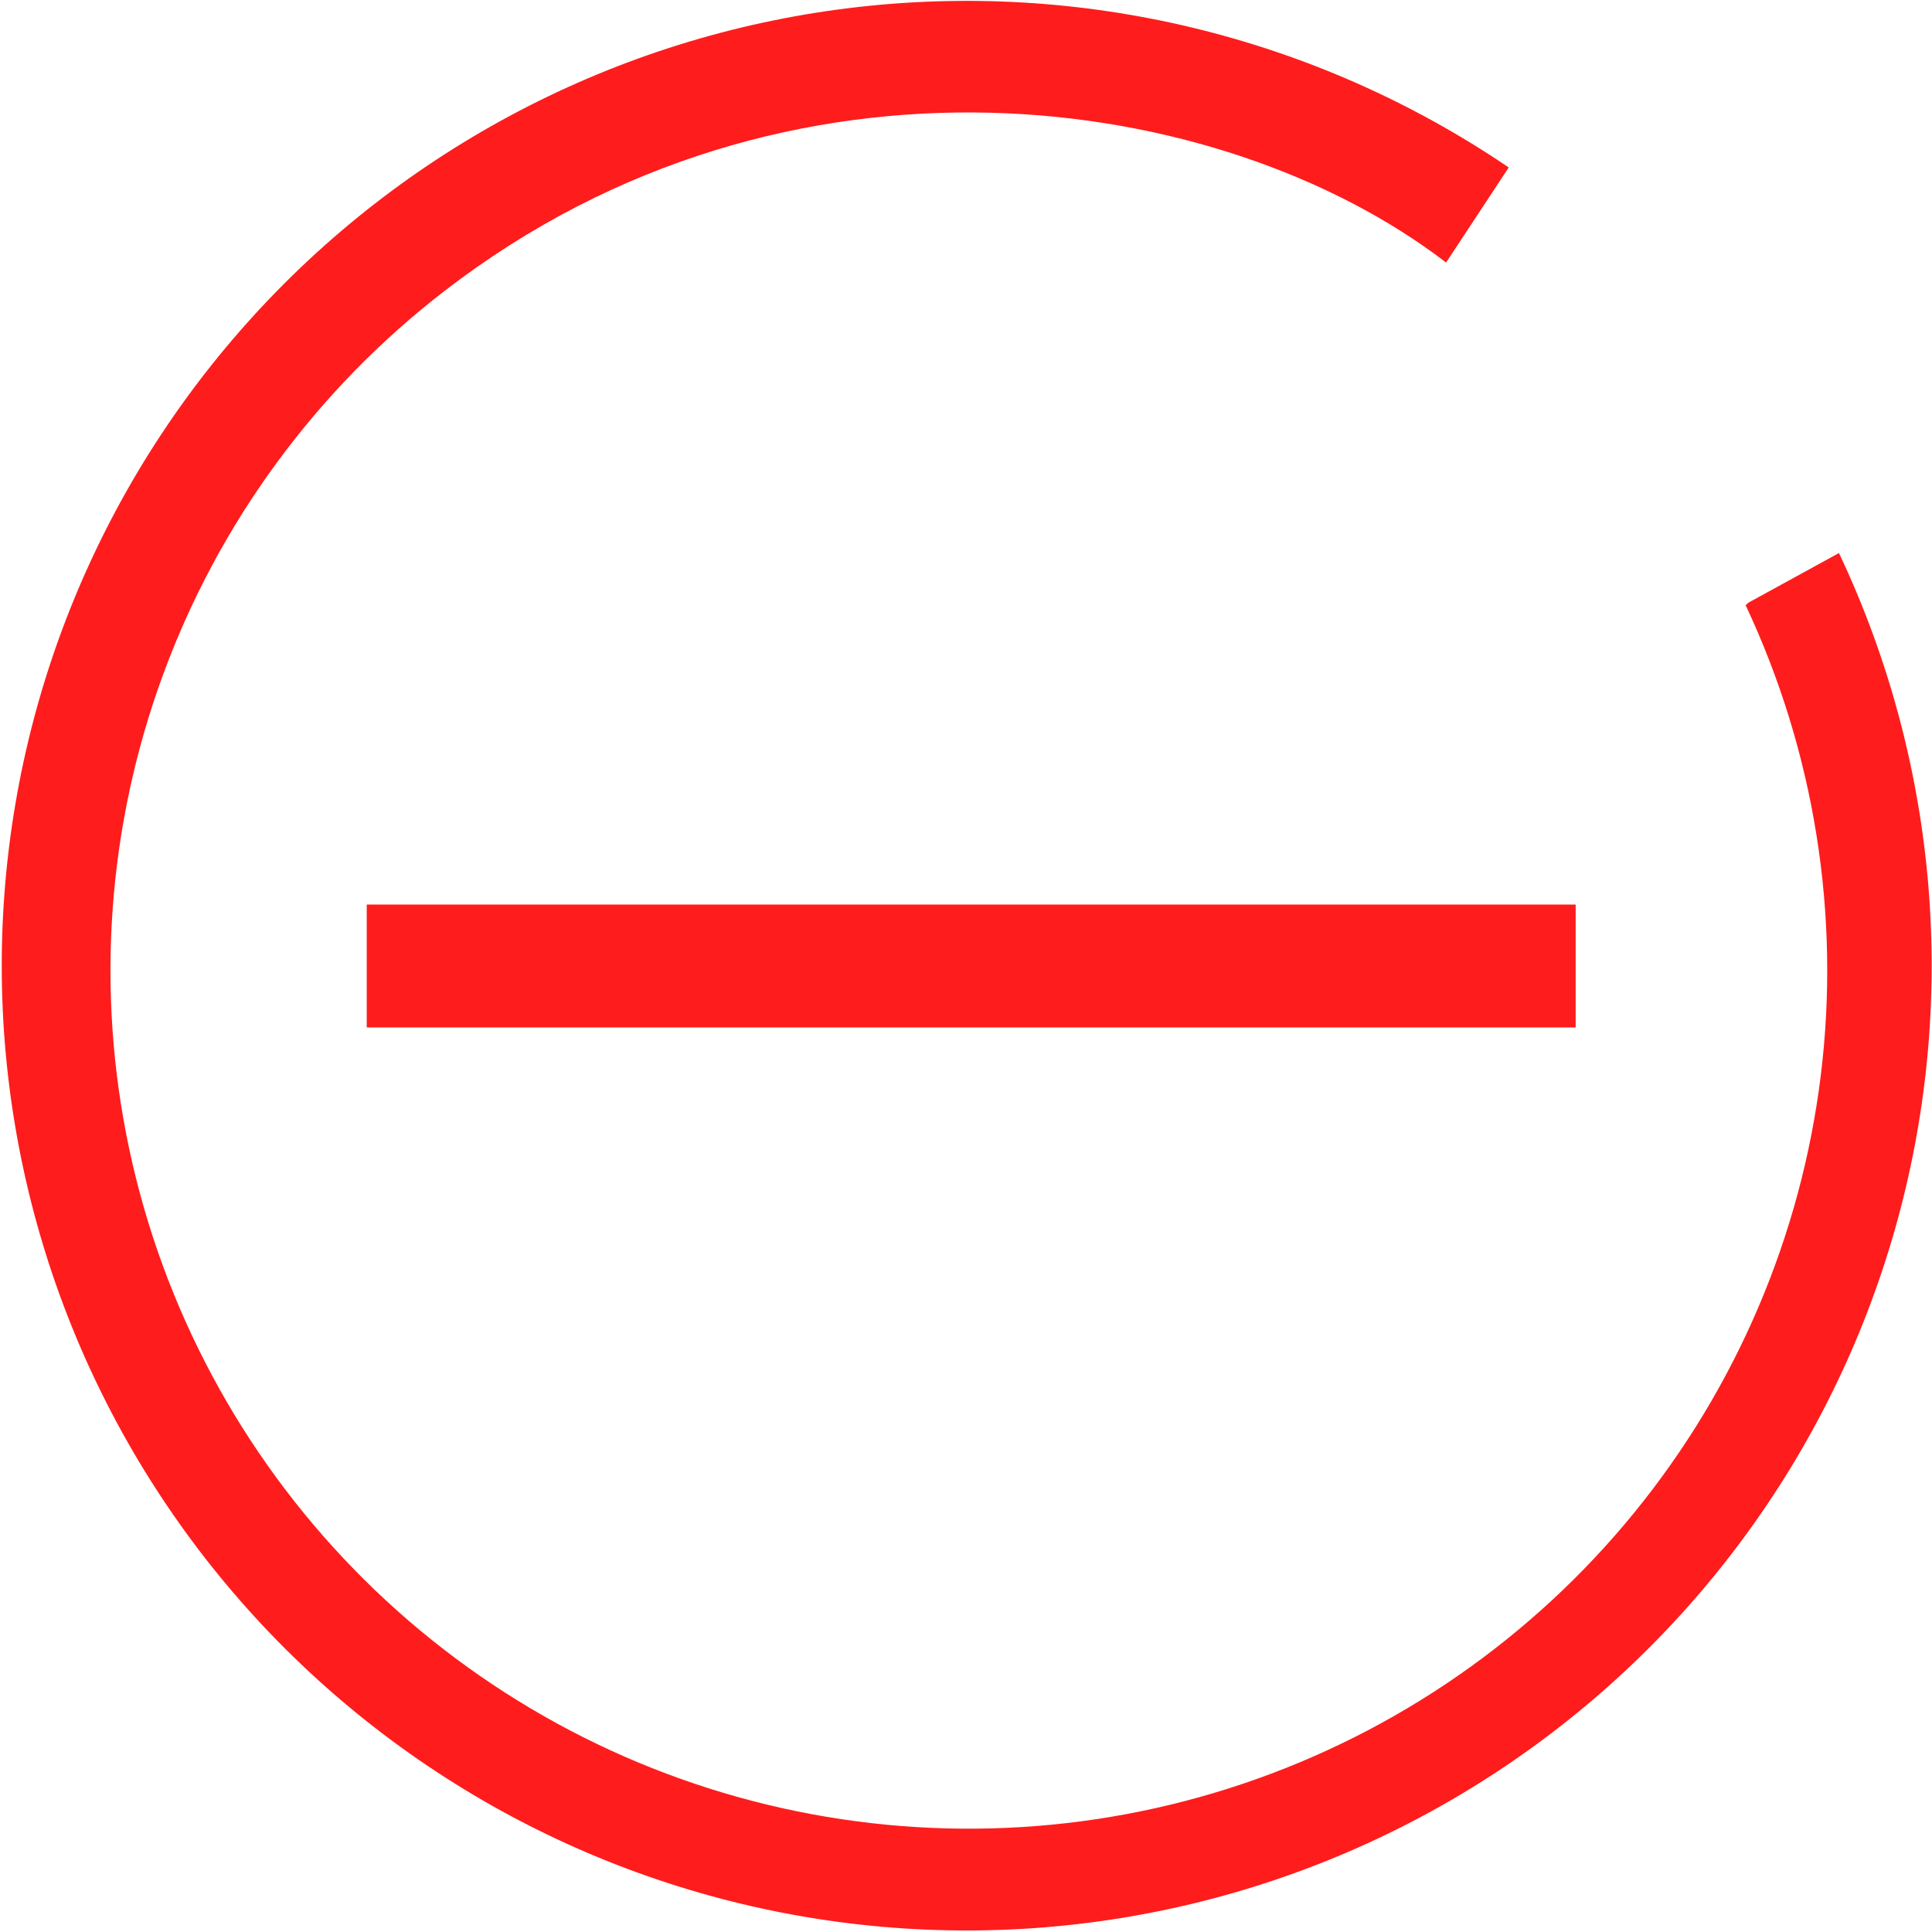 <svg width="1022" height="1022" viewBox="0 0 1022 1022" fill="none" xmlns="http://www.w3.org/2000/svg">
<path d="M972.786 292.55C1025.67 404.297 1036.19 531.438 1002.38 650.354C968.583 769.269 892.759 871.875 788.998 939.112C685.238 1006.35 560.595 1033.64 438.225 1015.93C315.854 998.21 204.075 936.687 123.652 842.785C43.229 748.884 -0.371 628.988 0.952 505.37C2.275 381.752 48.431 262.817 130.846 170.657C213.261 78.498 326.331 19.381 449.053 4.287C571.775 -10.807 695.804 19.149 798.102 88.59L764.961 138.887C646.128 47.666 416.78 13.738 235.098 153.936C167.327 206.225 115.72 276.602 86.229 356.951C56.738 437.3 50.564 524.348 68.42 608.053C86.276 691.759 127.434 768.713 187.147 830.04C246.86 891.367 322.695 934.568 405.906 954.661C489.117 974.754 576.315 970.92 657.44 943.601C738.566 916.283 810.316 866.592 864.414 800.261C918.512 733.93 952.754 653.66 963.192 568.711C973.629 483.761 959.836 397.591 923.405 320.141L924.857 318.821L972.786 292.55Z" fill="#FF1C1C"/>
<path d="M194 511H833.5" stroke="#FF1C1C" stroke-width="65"/>
</svg>
